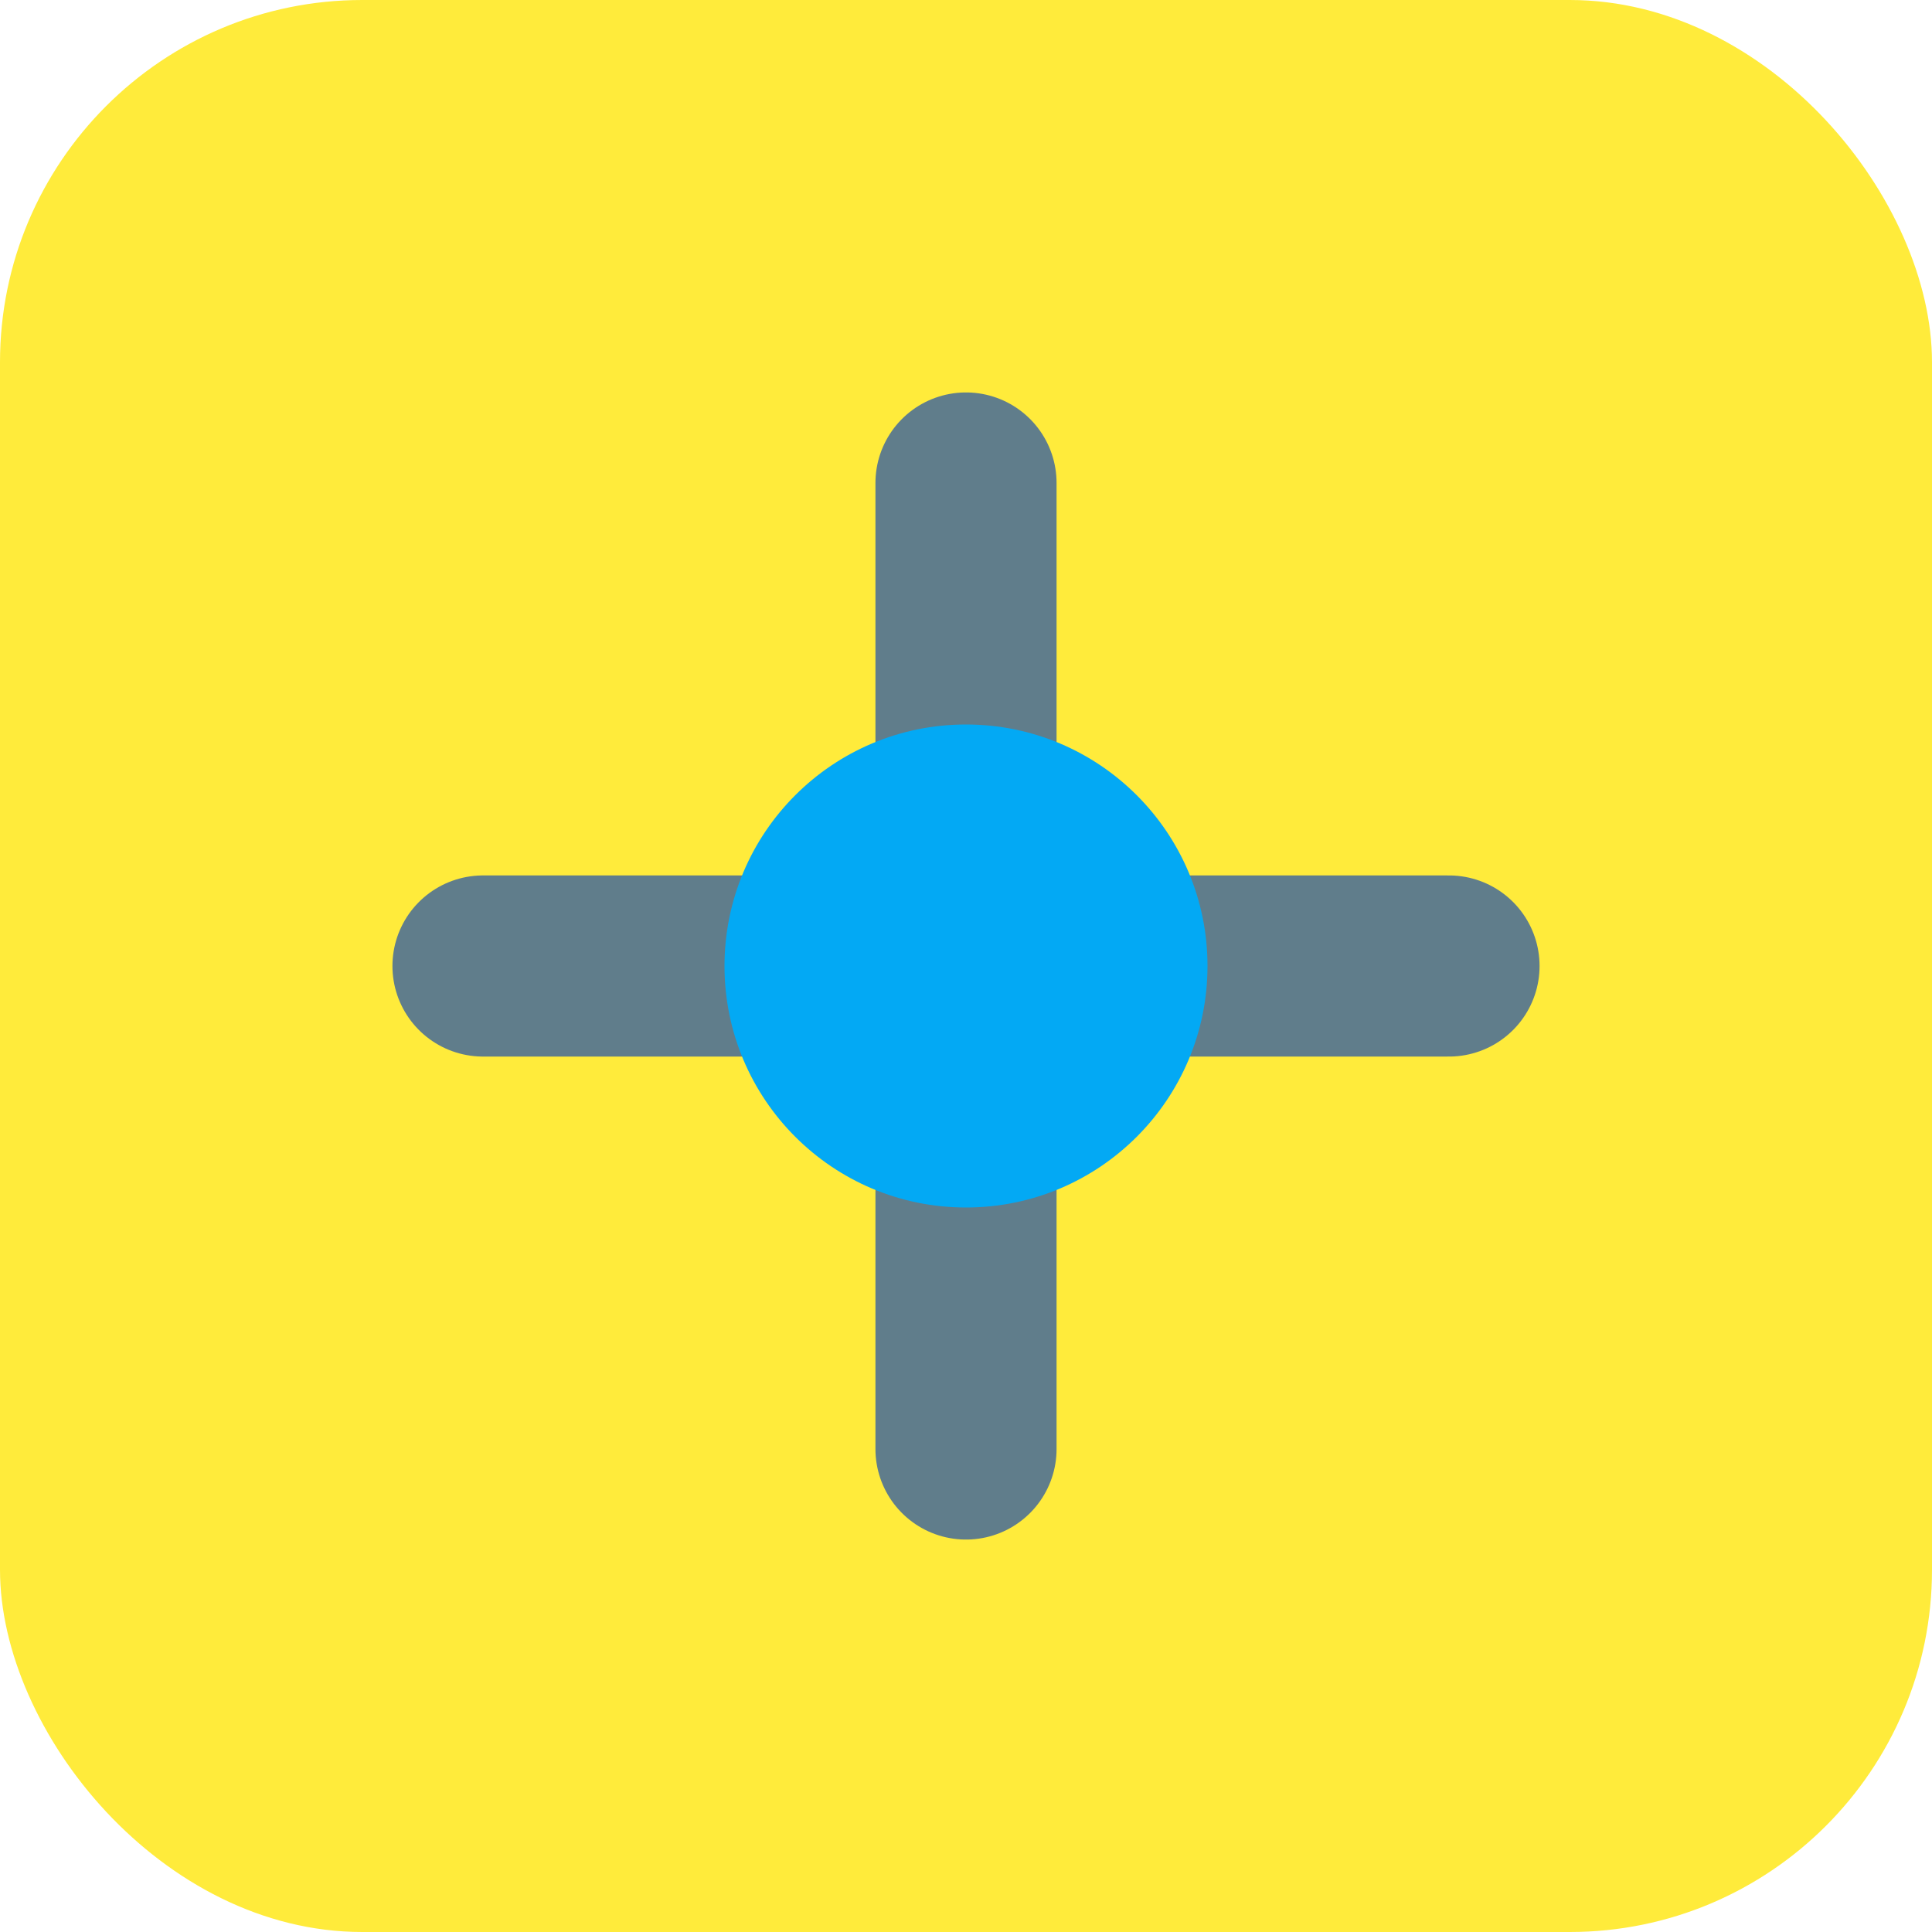 <svg xmlns="http://www.w3.org/2000/svg" viewBox="0 0 64 64" width="64" height="64">
  <rect width="64" height="64" rx="12" fill="#FFEB3B" />
  <path d="M32 16v32M16 32h32" stroke="#607D8B" stroke-width="6" stroke-linecap="round" />
  <circle cx="32" cy="32" r="8" fill="#03A9F4" />
</svg>